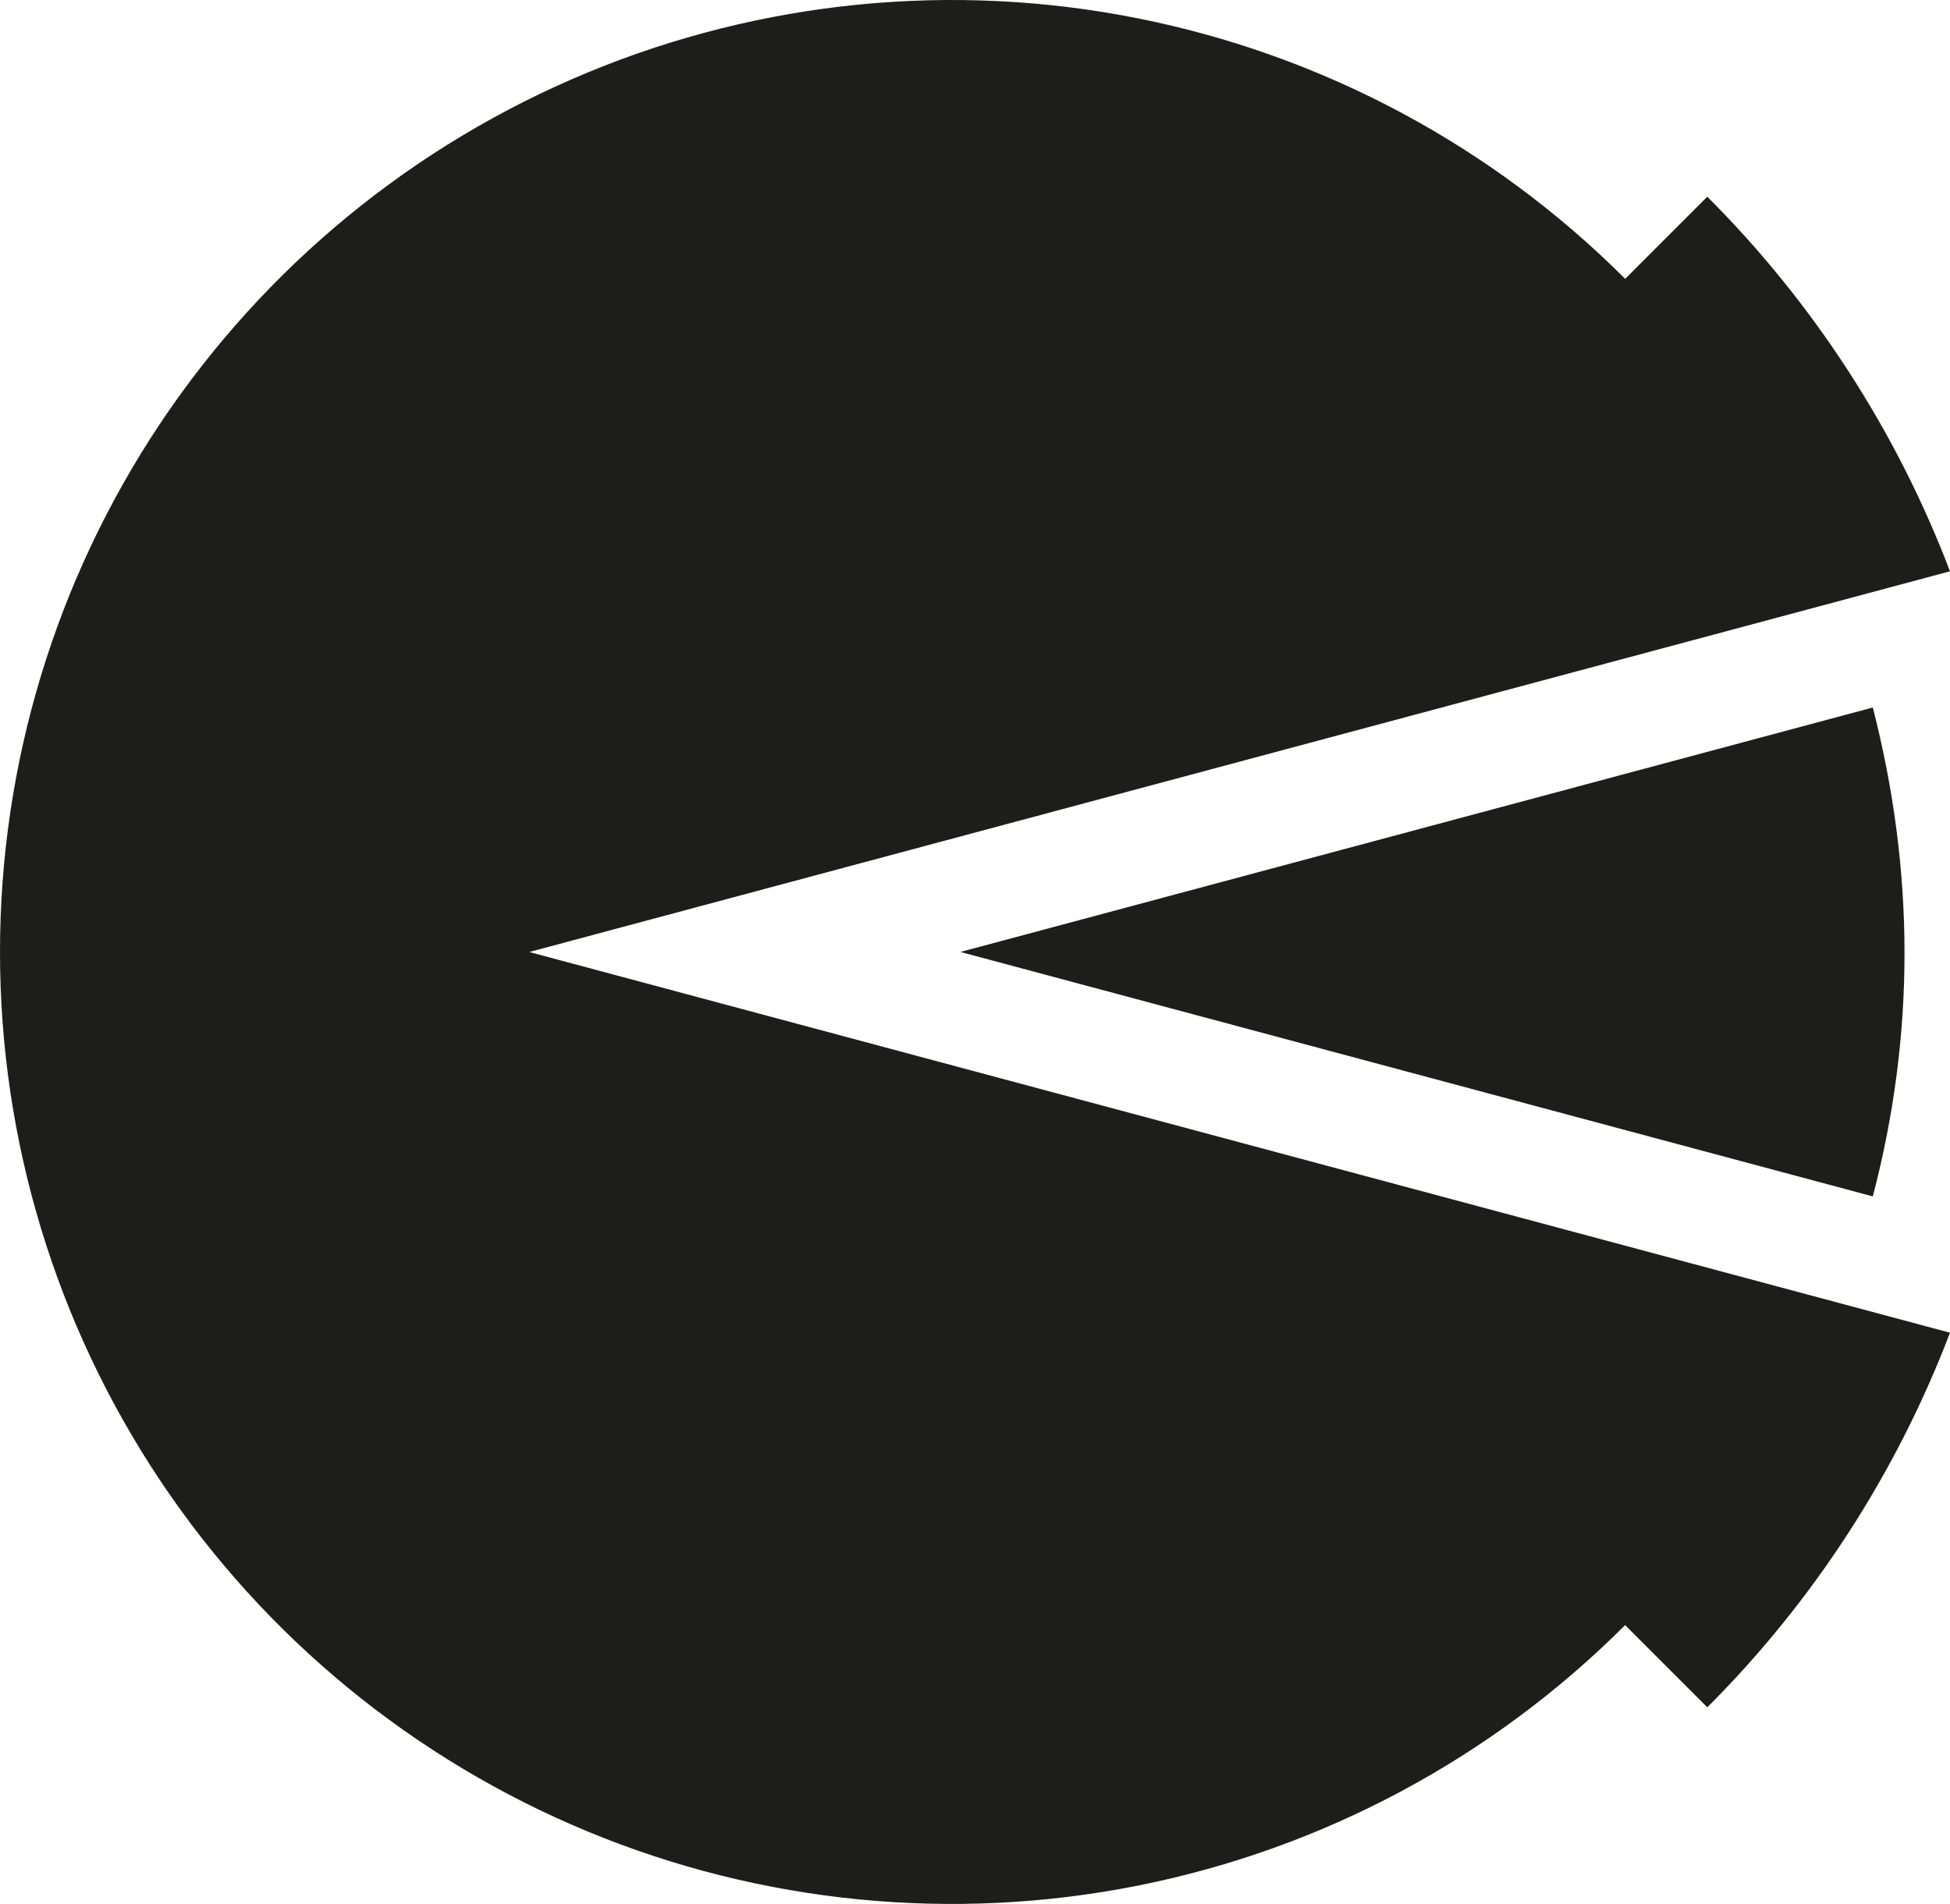 <svg xmlns="http://www.w3.org/2000/svg" id="Layer_2" viewBox="0 0 36.751 35.883"><g id="Layer_1-2"><path d="M32.176,32.176l-1.548-1.548c-2.509,2.509-5.706,4.218-9.187,4.91-3.48.692-7.088.337-10.366-1.021-3.278-1.358-6.08-3.657-8.052-6.608C1.052,24.959,0,21.49,0,17.942c0-3.549,1.052-7.017,3.024-9.968,1.971-2.95,4.774-5.25,8.052-6.608C14.354.008,17.962-.348,21.442.345c3.48.692,6.677,2.401,9.187,4.91l1.548-1.548c2,2,3.562,4.405,4.574,7.06l-26.776,7.175,26.776,7.175c-1.013,2.655-2.574,5.06-4.574,7.06Z" style="fill:#1d1d1b; stroke-width:0px;"/><path d="M35.296,22.549c.798-3.046.796-6.118,0-9.215l-17.195,4.607,17.195,4.607Z" style="fill:#1d1d1b; fill-rule:evenodd; stroke-width:0px;"/></g></svg>
